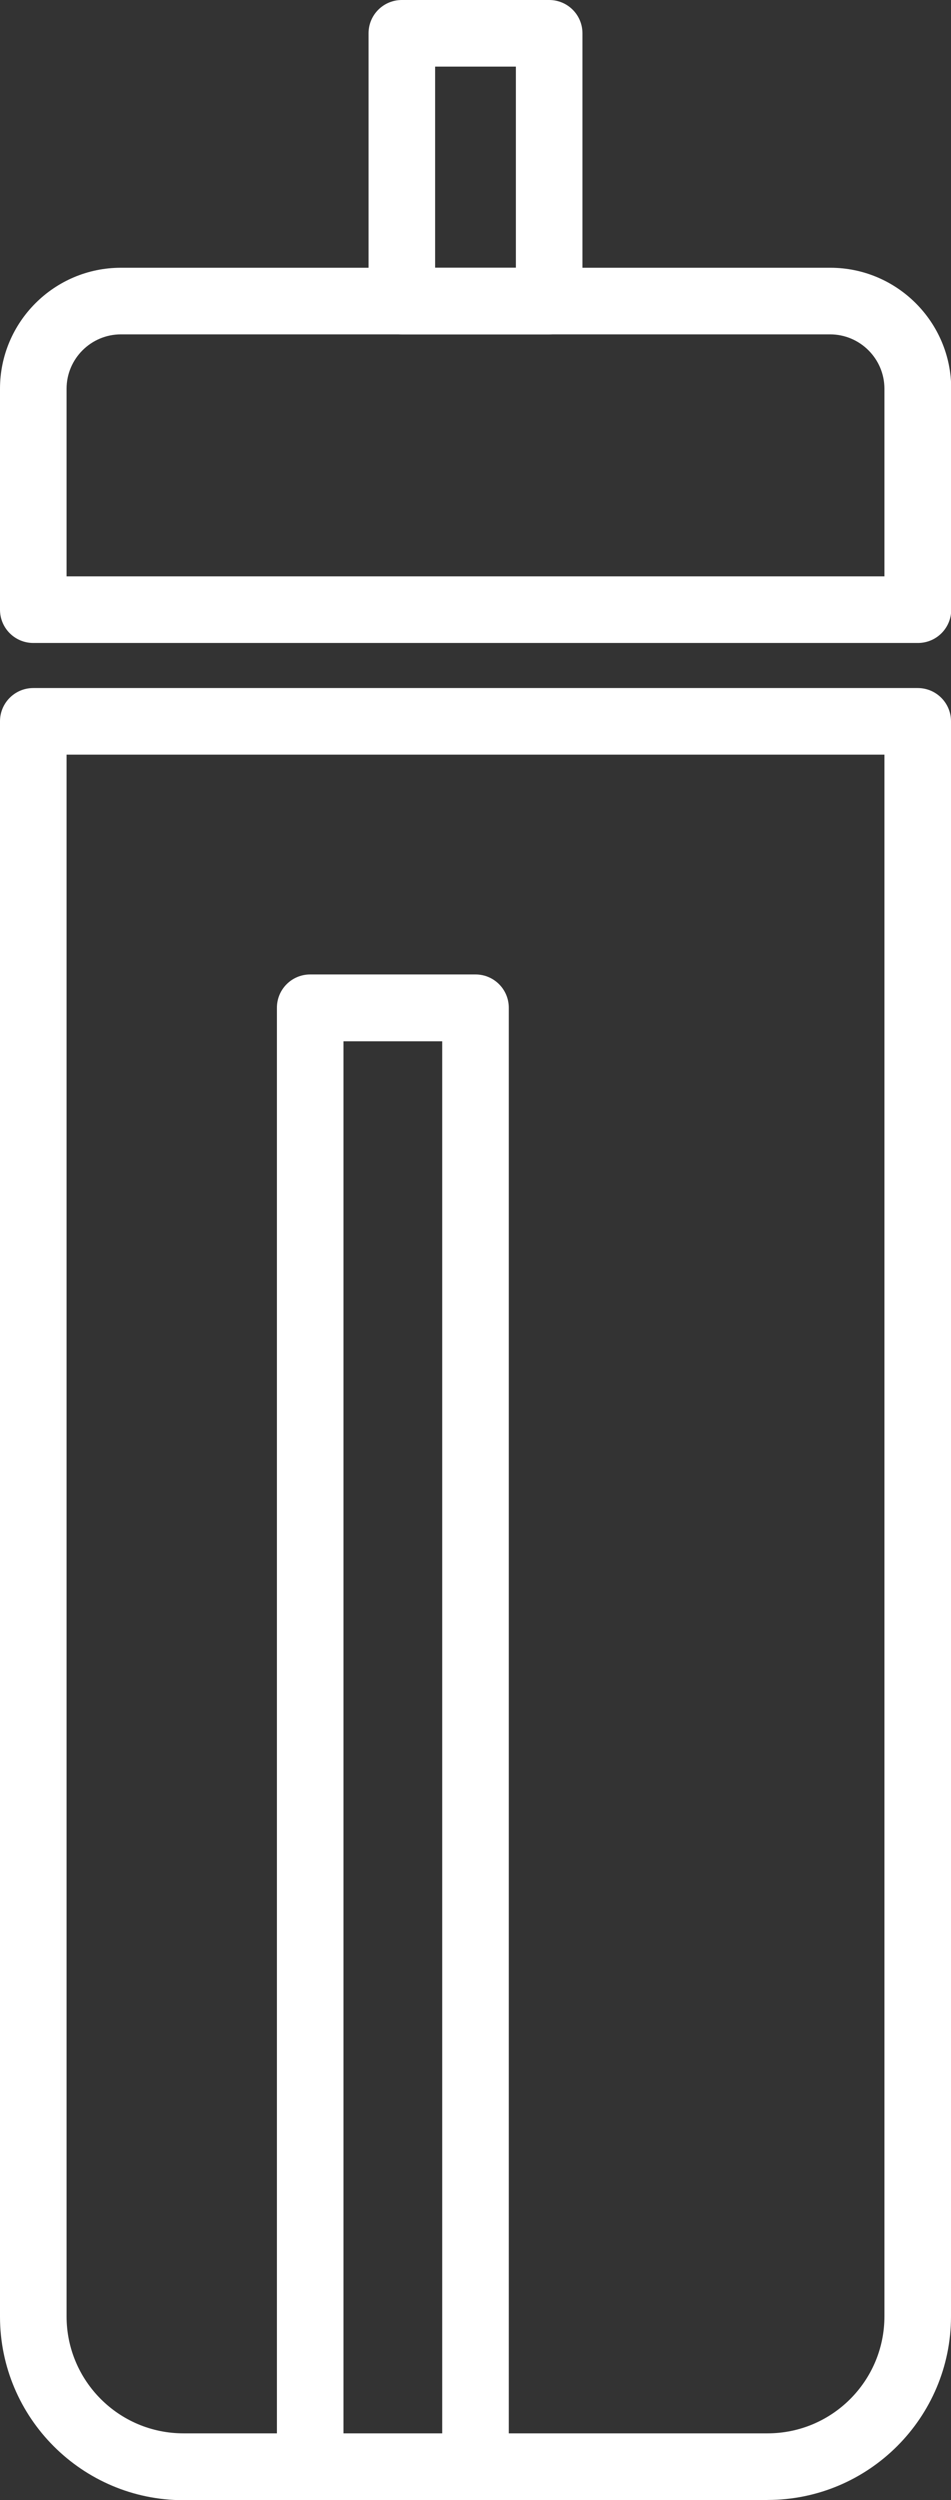 <?xml version="1.0" encoding="UTF-8"?>
<svg xmlns="http://www.w3.org/2000/svg" id="Layer_2" data-name="Layer 2" viewBox="0 0 42.86 112.61">
  <rect x="0" y="0" width="42.86" height="112.61" fill="#333333" stroke="none"/>
  <defs>
    <style>
      .cls-1 {
        fill: #fff;
      }
    </style>
  </defs>
  <g id="Layer_1-2" data-name="Layer 1">
    <g>
      <path class="cls-1" d="m34.59,112.61H8.27c-4.56,0-8.27-3.71-8.27-8.27V32.49c0-.83.67-1.5,1.5-1.5h39.86c.83,0,1.5.67,1.5,1.5v71.84c0,4.56-3.71,8.27-8.27,8.27ZM3,33.99v70.34c0,2.91,2.36,5.27,5.27,5.27h26.32c2.91,0,5.27-2.36,5.27-5.27V33.99H3Z"></path>
      <path class="cls-1" d="m41.36,28.96H1.5c-.83,0-1.5-.67-1.5-1.5v-9.95c0-3,2.44-5.45,5.45-5.45h31.97c3,0,5.45,2.44,5.45,5.45v9.95c0,.83-.67,1.5-1.5,1.5ZM3,25.96h36.86v-8.45c0-1.35-1.1-2.45-2.45-2.45H5.45c-1.35,0-2.45,1.1-2.45,2.45v8.45Z"></path>
      <path class="cls-1" d="m24.75,15.06h-6.64c-.83,0-1.5-.67-1.5-1.5V1.5c0-.83.67-1.5,1.5-1.5h6.64c.83,0,1.5.67,1.5,1.5v12.06c0,.83-.67,1.5-1.5,1.5Zm-5.14-3h3.64V3h-3.64v9.06Z"></path>
      <path class="cls-1" d="m21.43,112.61h-7.45c-.83,0-1.5-.67-1.5-1.5V45.39c0-.83.67-1.5,1.5-1.5h7.45c.83,0,1.5.67,1.5,1.5v65.71c0,.83-.67,1.5-1.5,1.5Zm-5.95-3h4.45v-62.71h-4.45v62.71Z"></path>
    </g>
  </g>
</svg>
